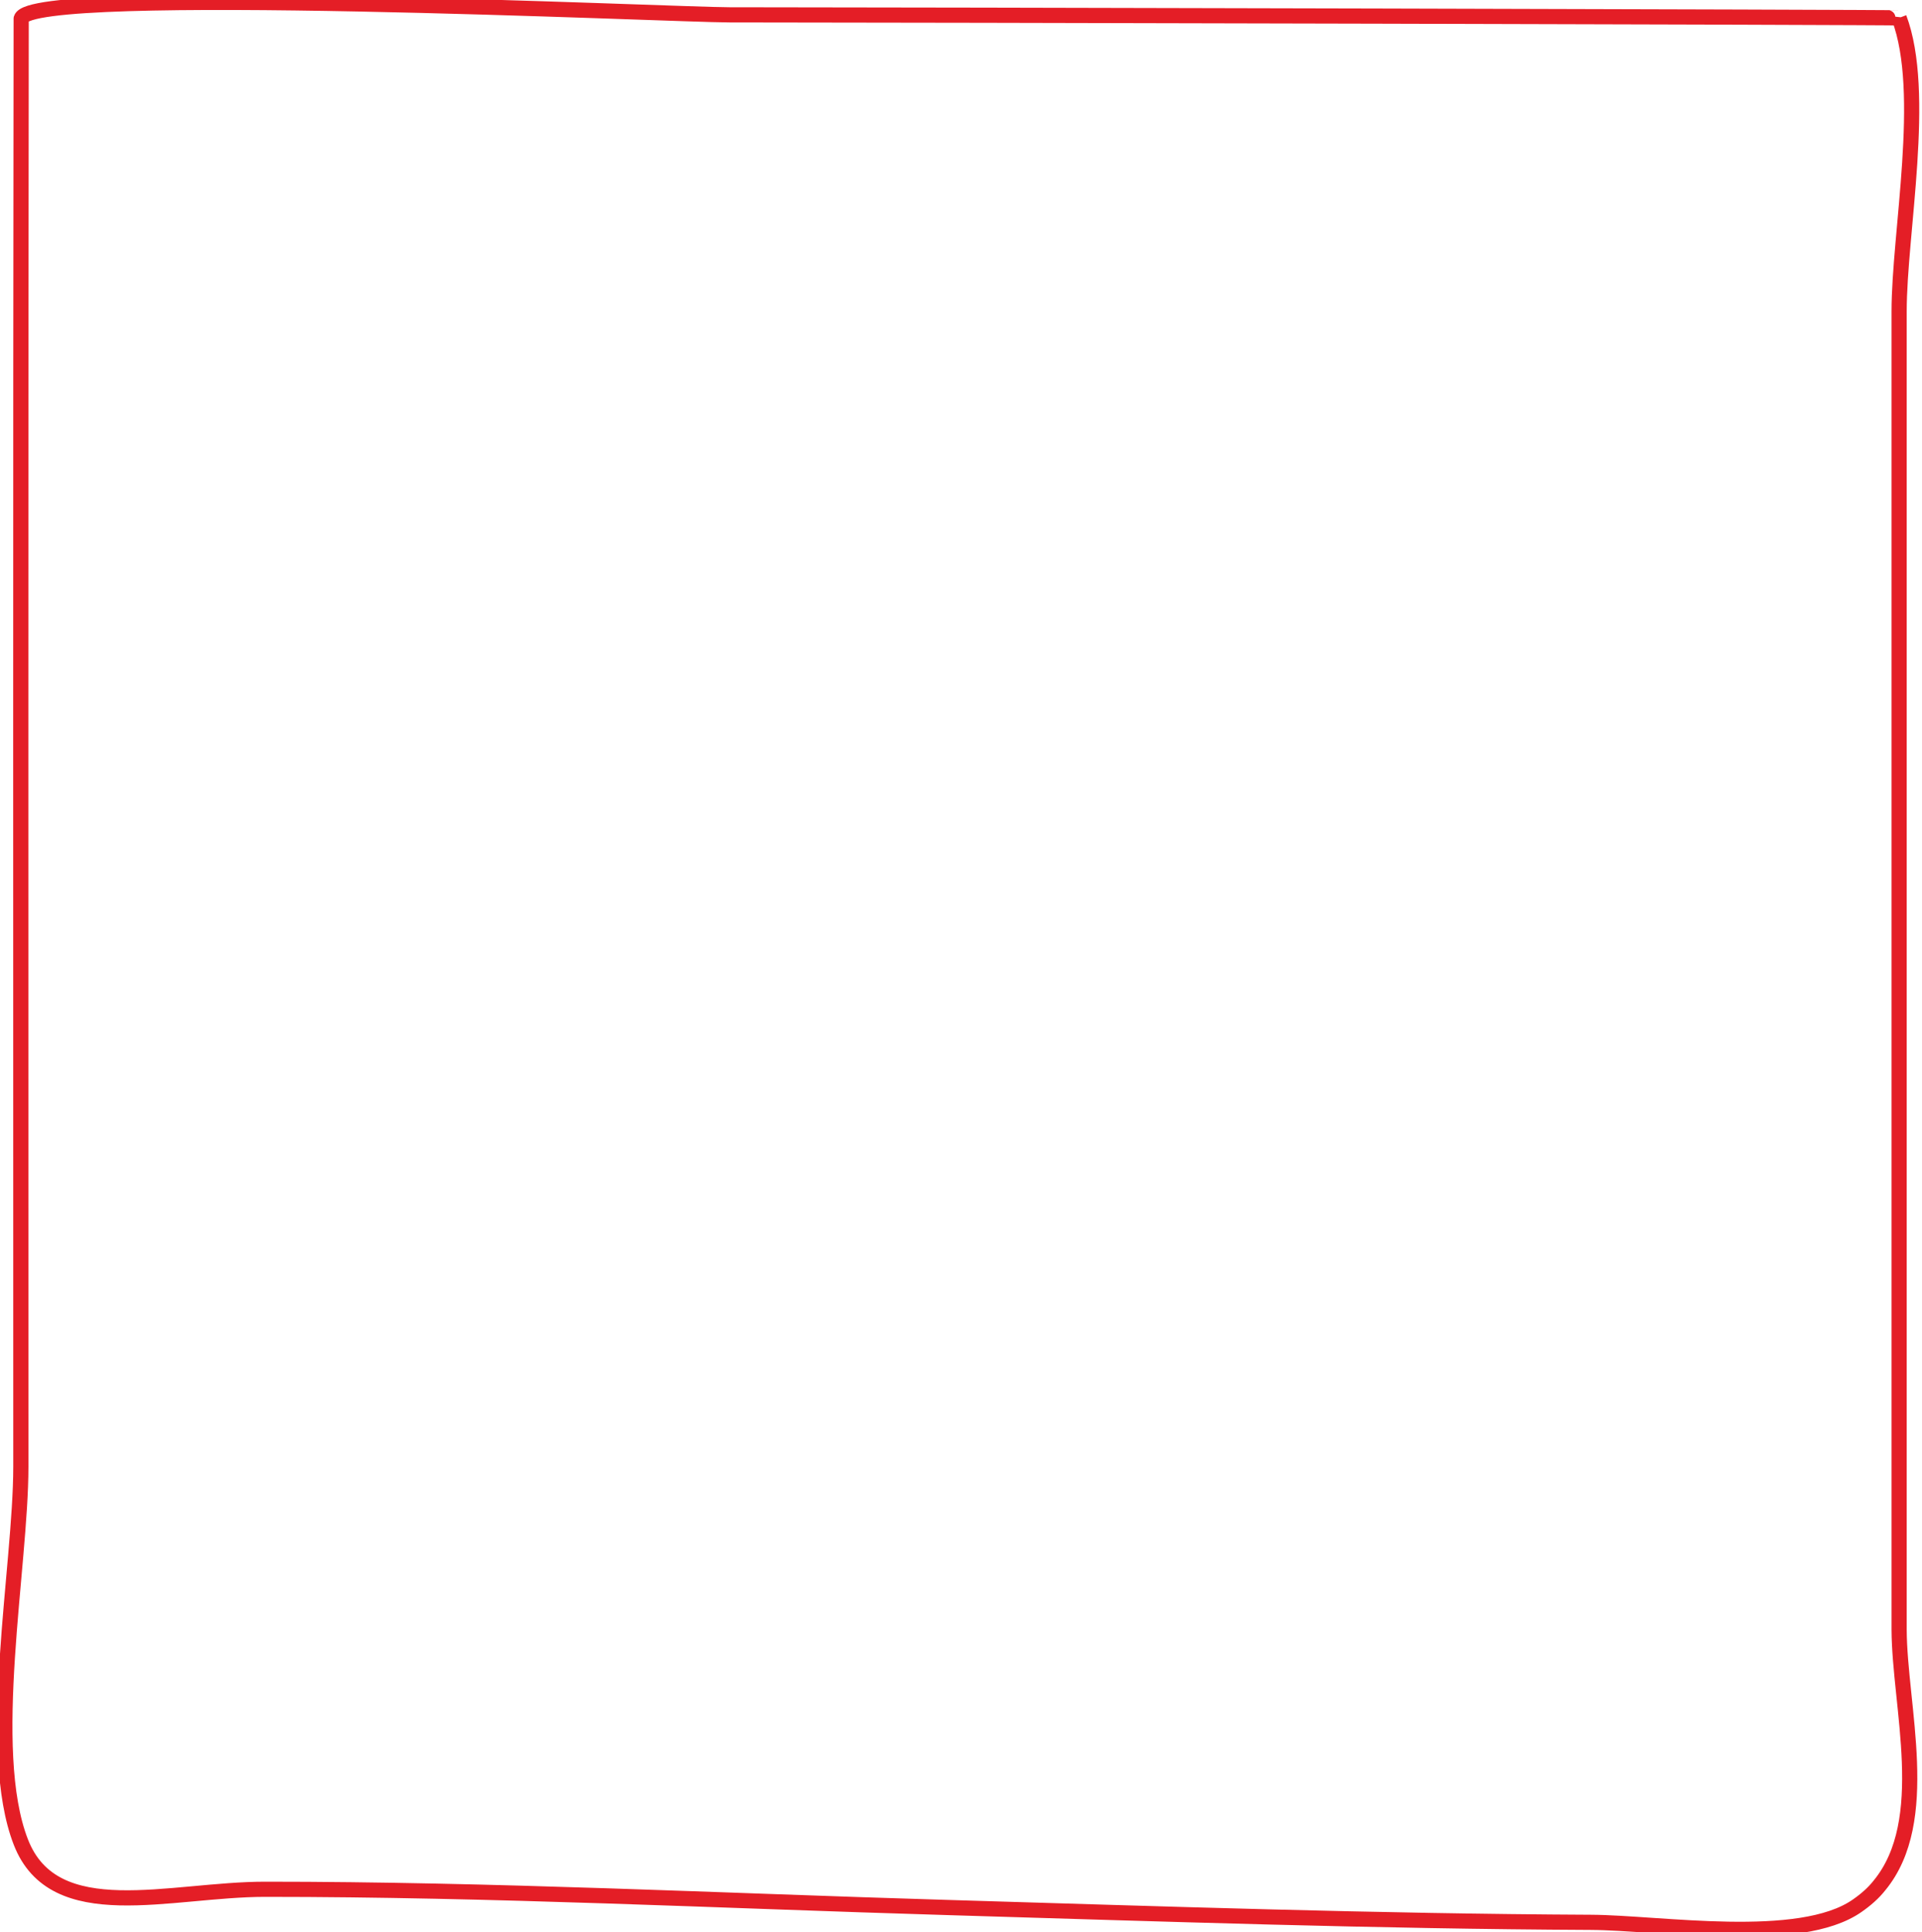 <svg xmlns="http://www.w3.org/2000/svg" width="190" height="191" viewBox="0 0 190 191" fill="none"><path d="M185.811 186.365C185.213 187.132 184.448 187.799 183.584 188.399C177.903 192.367 164.08 190.066 157.268 190.033C136.069 189.933 114.836 189.199 93.637 188.566C71.175 187.899 48.713 186.765 26.217 186.765C16.781 186.765 5.35 190.567 2.061 182.097C-1.495 172.96 2.061 154.921 2.061 144.984C2.061 97.267 2.028 49.551 2.094 1.834C3.091 -1.534 66.556 1.467 72.105 1.467C88.819 1.467 187.738 1.701 187.738 1.767C190.529 9.137 187.738 23.041 187.738 30.777C187.738 59.454 187.738 88.131 187.738 116.841C187.738 131.579 187.738 146.318 187.738 161.09C187.771 168.692 191.061 179.963 185.811 186.365Z" stroke="#E41E26" stroke-width="1.5" stroke-miterlimit="10" stroke-linecap="round" stroke-linejoin="round"></path></svg>
